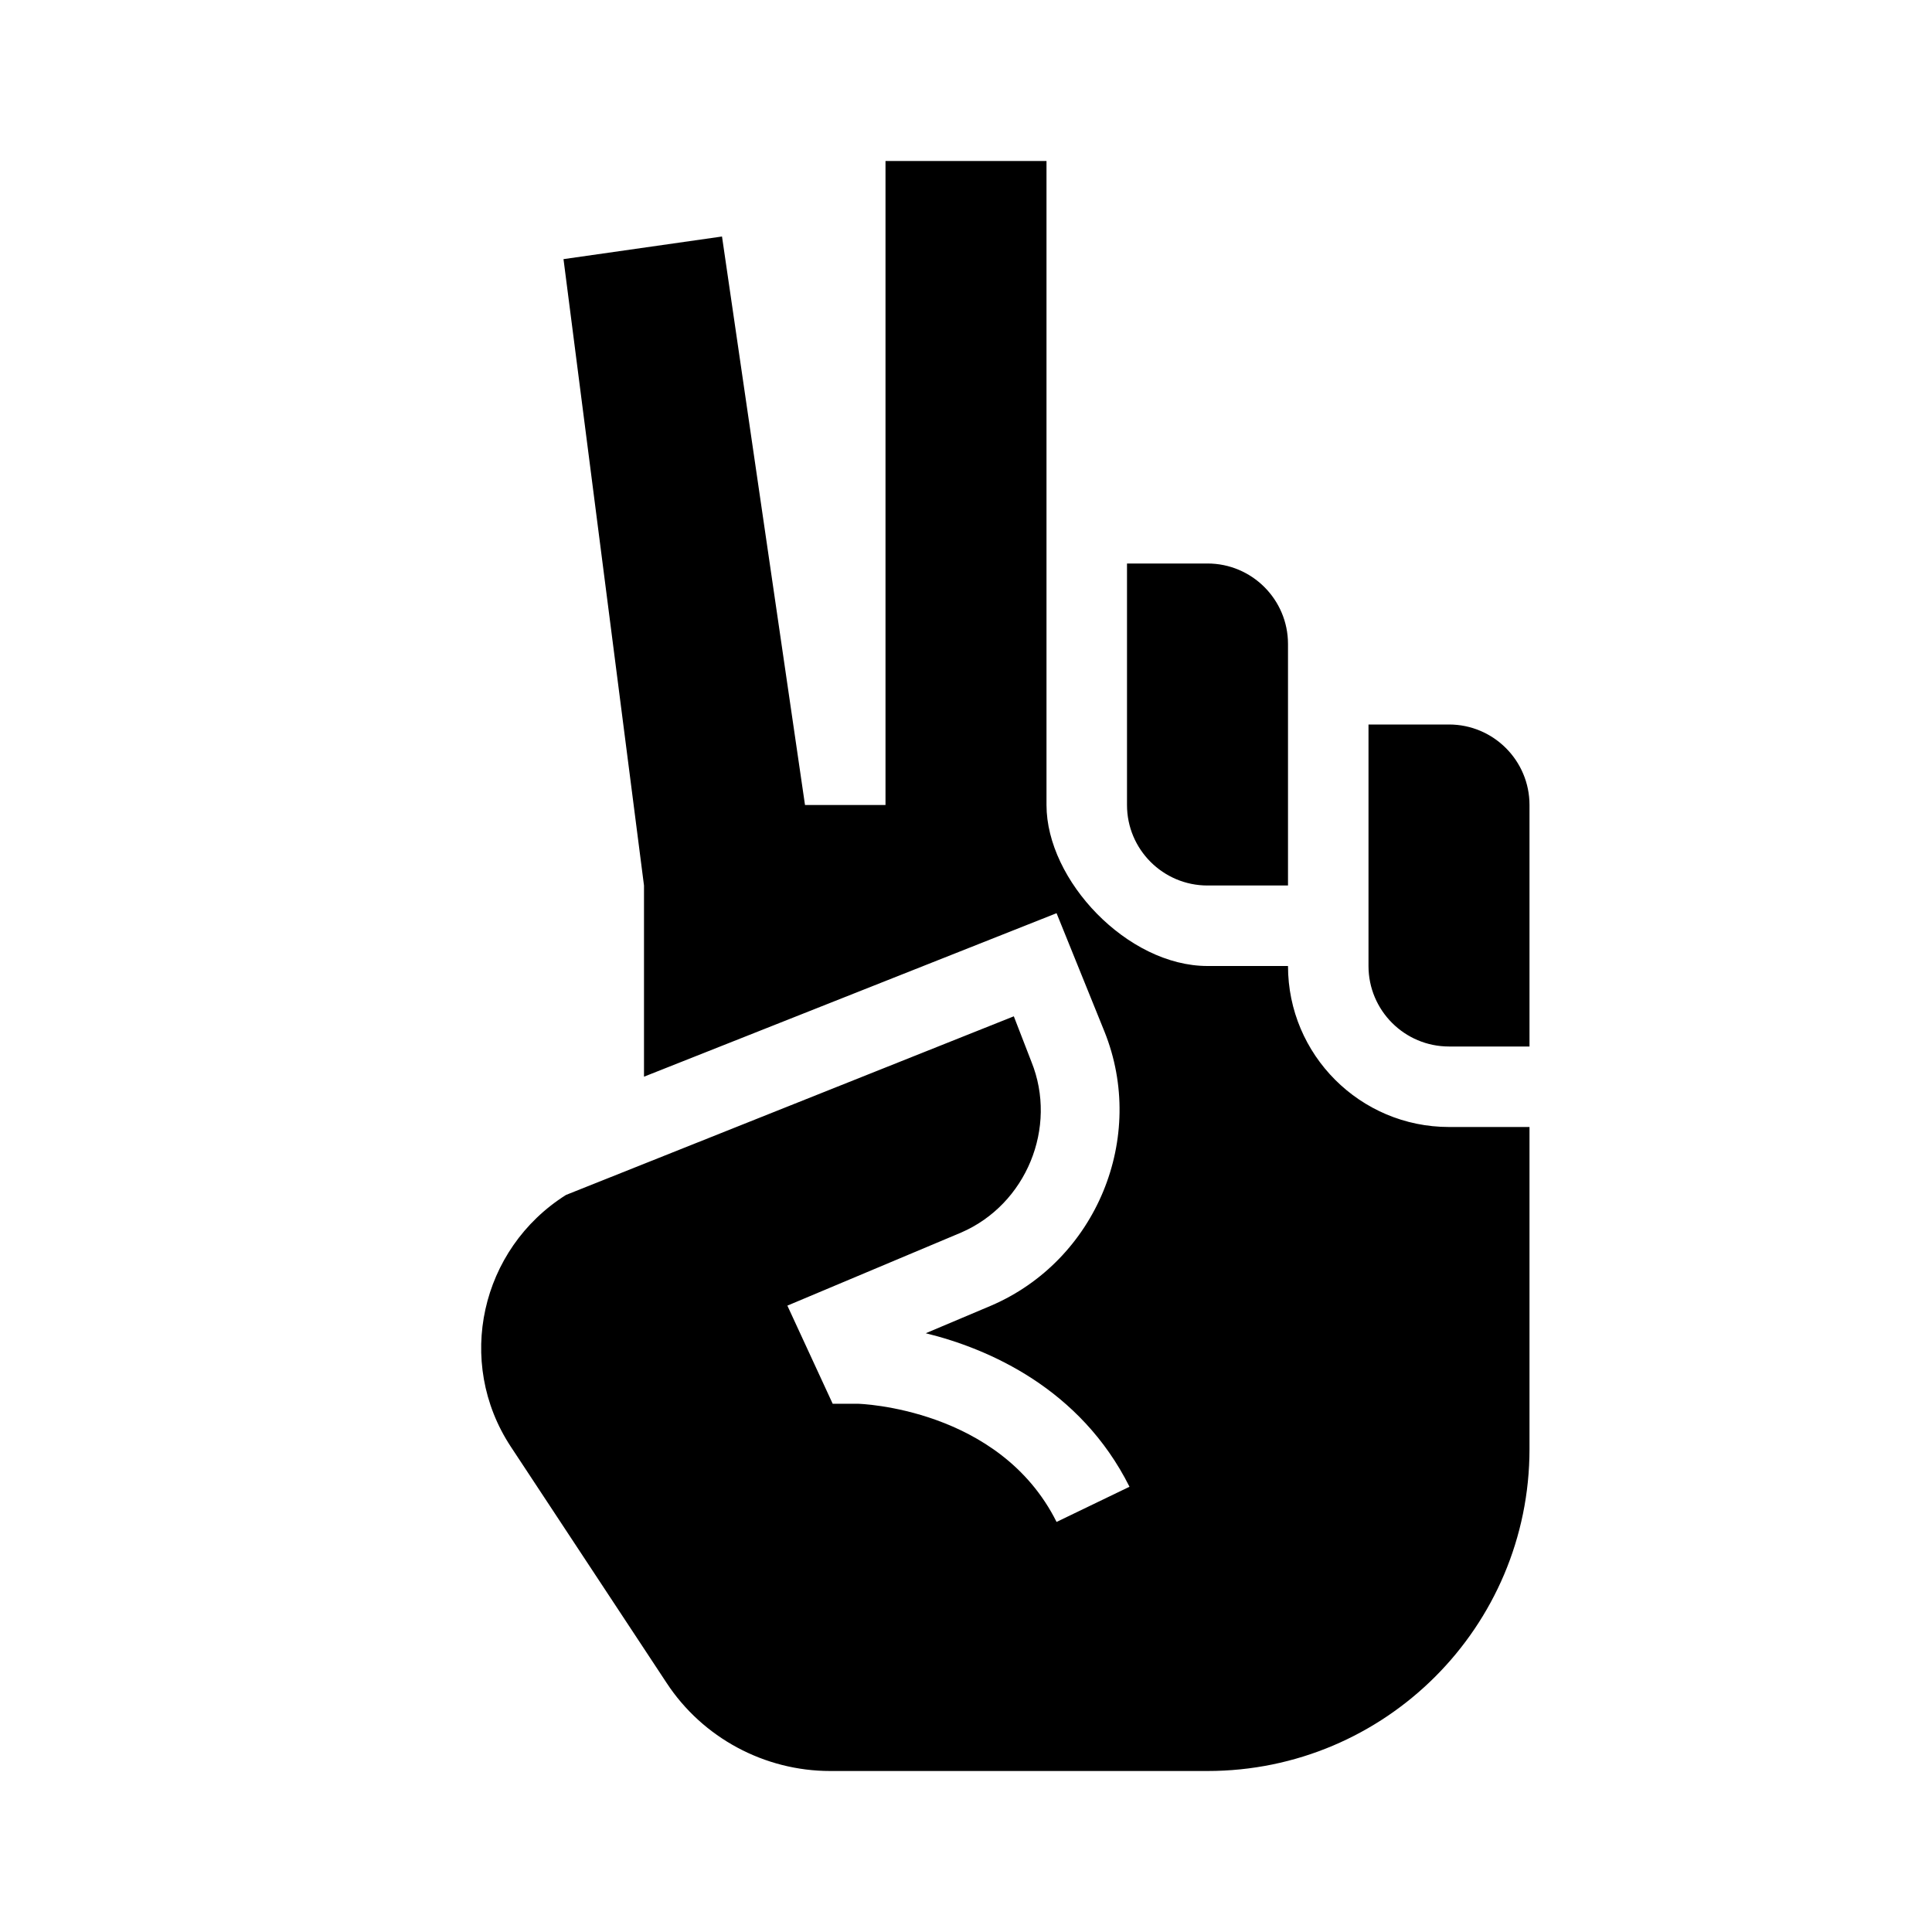 <?xml version="1.0"?>
<svg xmlns="http://www.w3.org/2000/svg" viewBox="0 0 24 24">
    <path d="M 11 2 L 11 10 L 10 10 L 8.969 2.938 L 7 3.219 L 8 11 L 8 13.375 L 13.125 11.344 L 13.719 12.812 C 14.251 14.132 13.618 15.658 12.312 16.219 L 11.5 16.562 C 12.279 16.753 13.419 17.247 14.031 18.469 L 13.125 18.906 C 12.417 17.489 10.674 17.438 10.656 17.438 L 10.344 17.438 L 9.781 16.219 L 11.938 15.312 C 12.748 14.963 13.143 14.005 12.812 13.188 L 12.594 12.625 L 7.031 14.844 C 5.968 15.514 5.654 16.919 6.344 17.969 L 8.281 20.906 C 8.728 21.588 9.498 22 10.312 22 L 15 22 C 17.209 22 19 20.209 19 18 L 19 14 L 18 14 C 16.896 14 16 13.104 16 12 L 15 12 C 14.006 12 13 10.937 13 10 L 13 2 L 11 2 z M 14 7 L 14 10 C 14 10.552 14.448 11 15 11 L 16 11 L 16 8 C 16 7.448 15.552 7 15 7 L 14 7 z M 17 9 L 17 12 C 17 12.552 17.448 13 18 13 L 19 13 L 19 10 C 19 9.448 18.552 9 18 9 L 17 9 z"/>
</svg>
